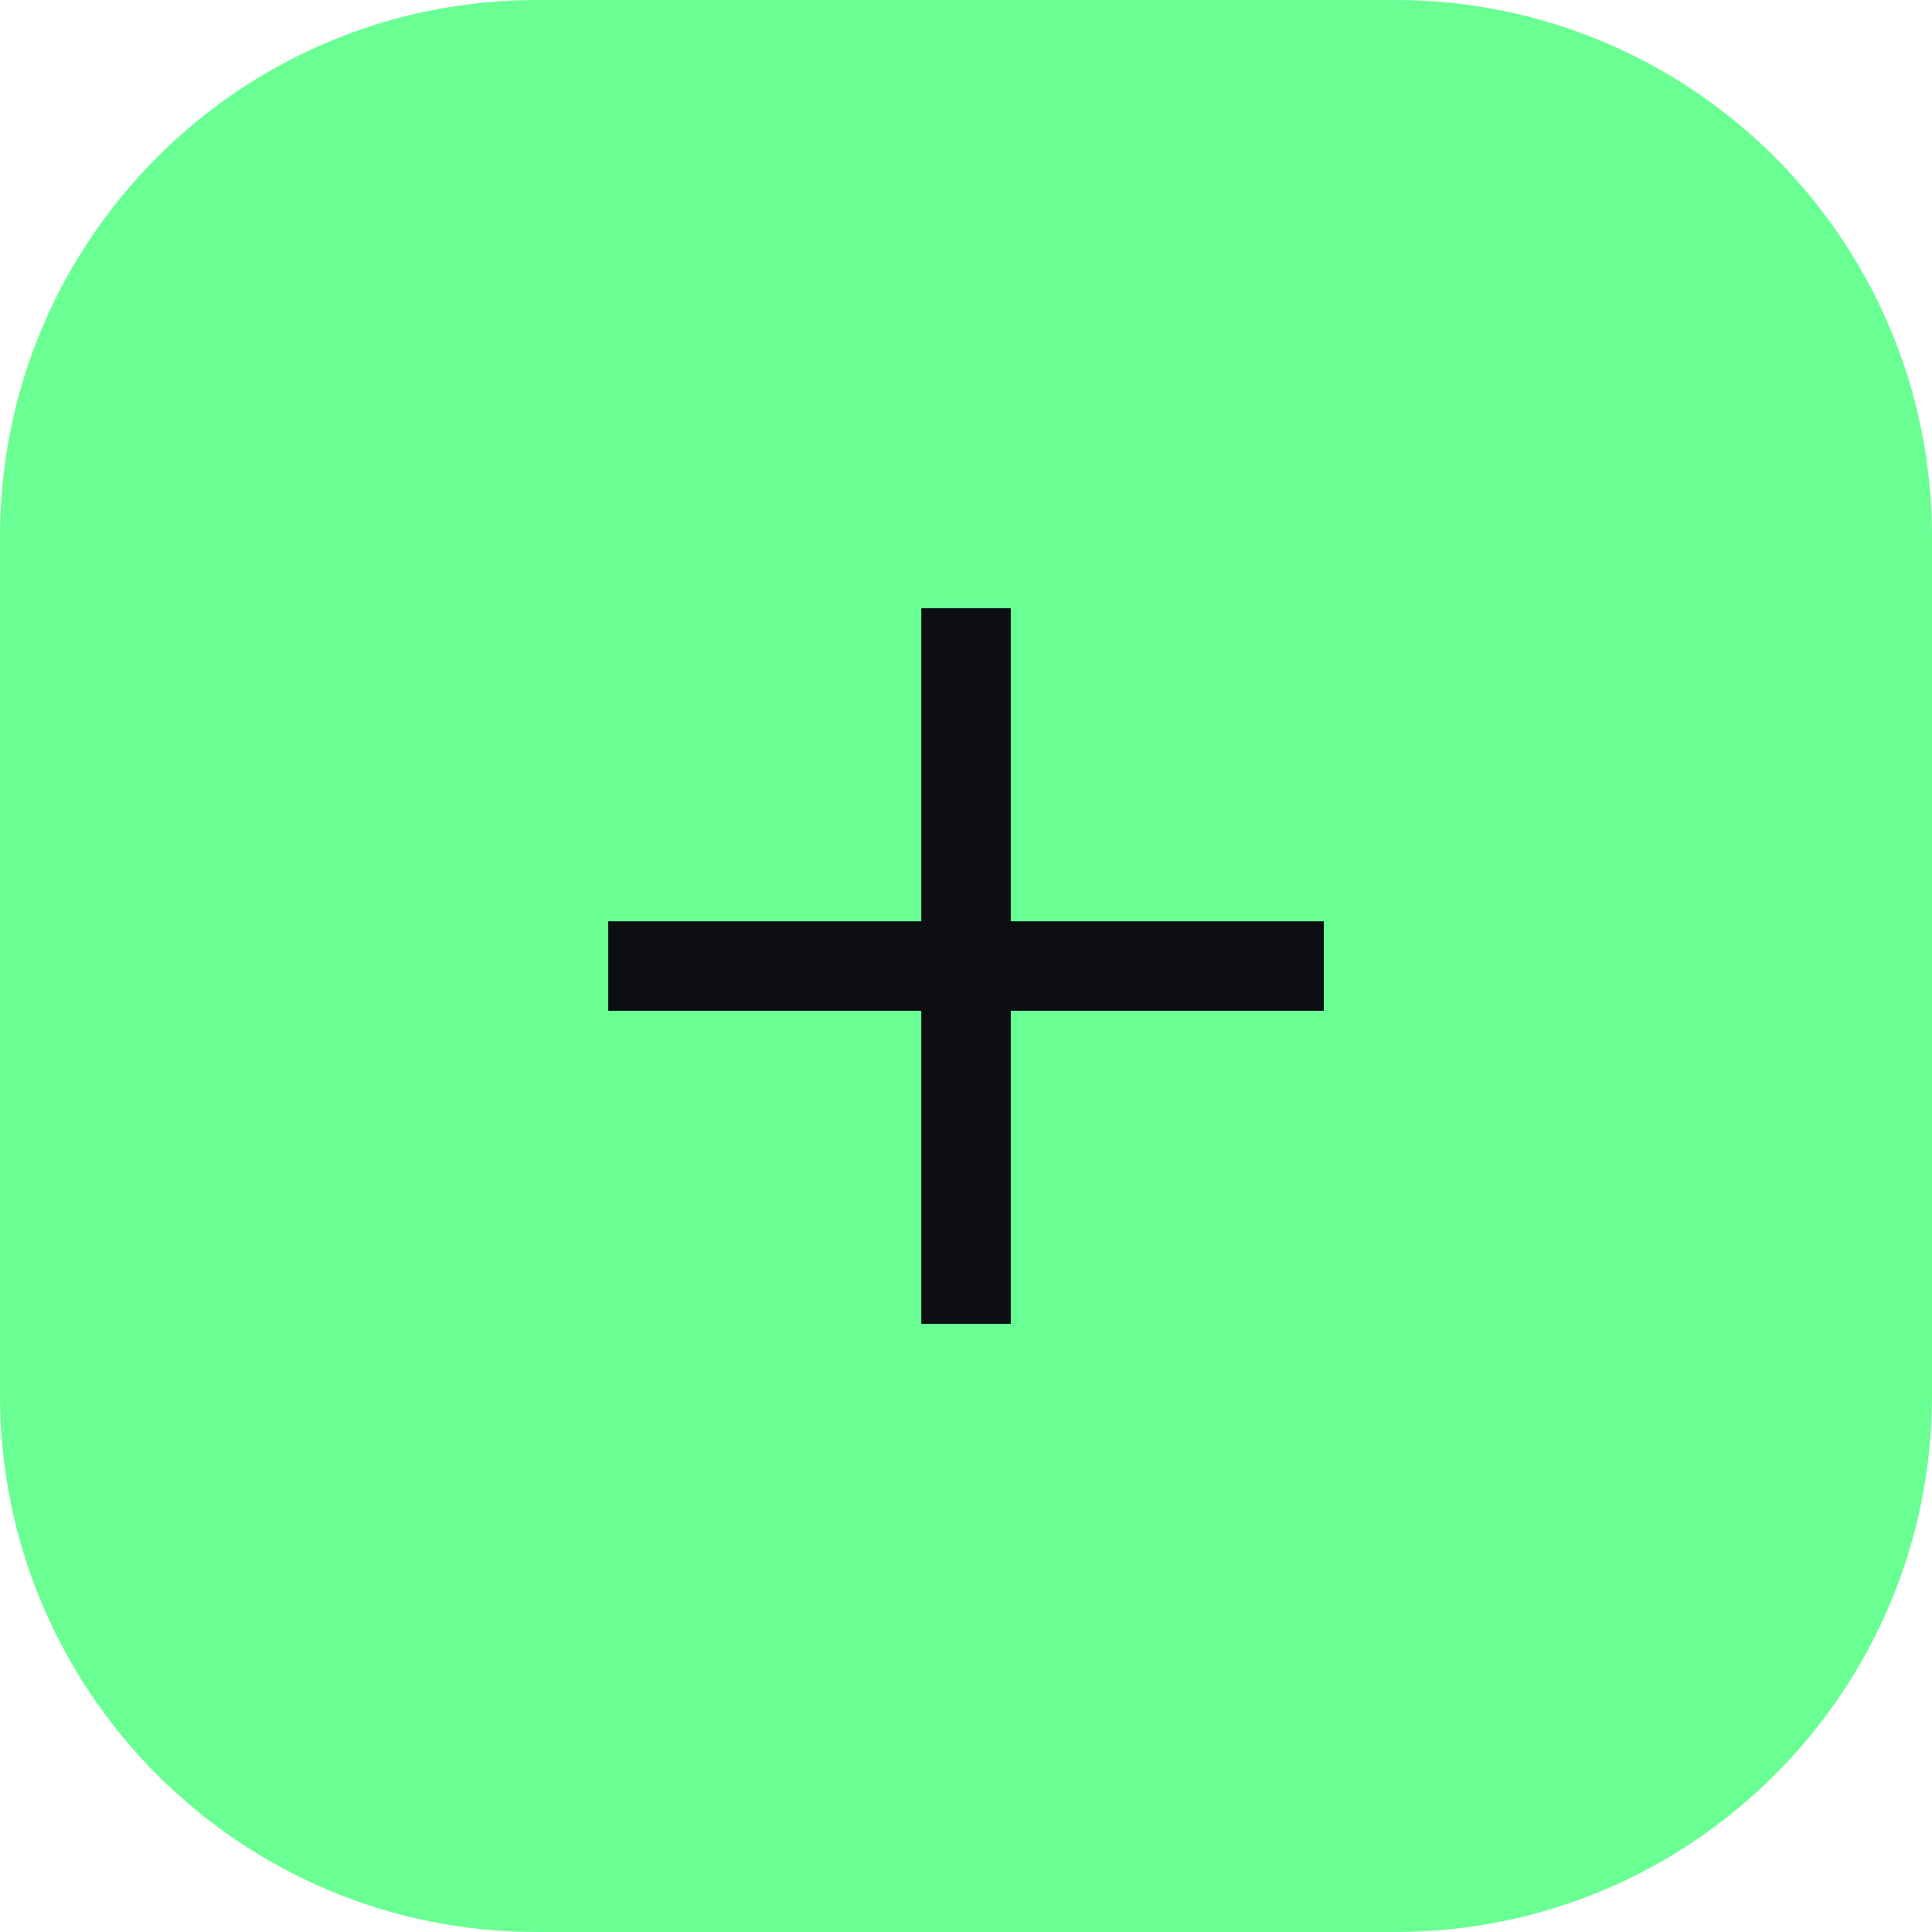 <svg width="36" height="36" viewBox="0 0 36 36" fill="none" xmlns="http://www.w3.org/2000/svg">
<path d="M0 10C0 4.477 4.477 0 10 0H26C31.523 0 36 4.477 36 10V26C36 31.523 31.523 36 26 36H10C4.477 36 0 31.523 0 26V10Z" fill="#69FF93"/>
<path d="M11.334 18.834V17.167H17.167V11.334H18.834V17.167H24.667V18.834L18.834 18.834V24.667H17.167V18.834L11.334 18.834Z" fill="#0C0E12"/>
</svg>
